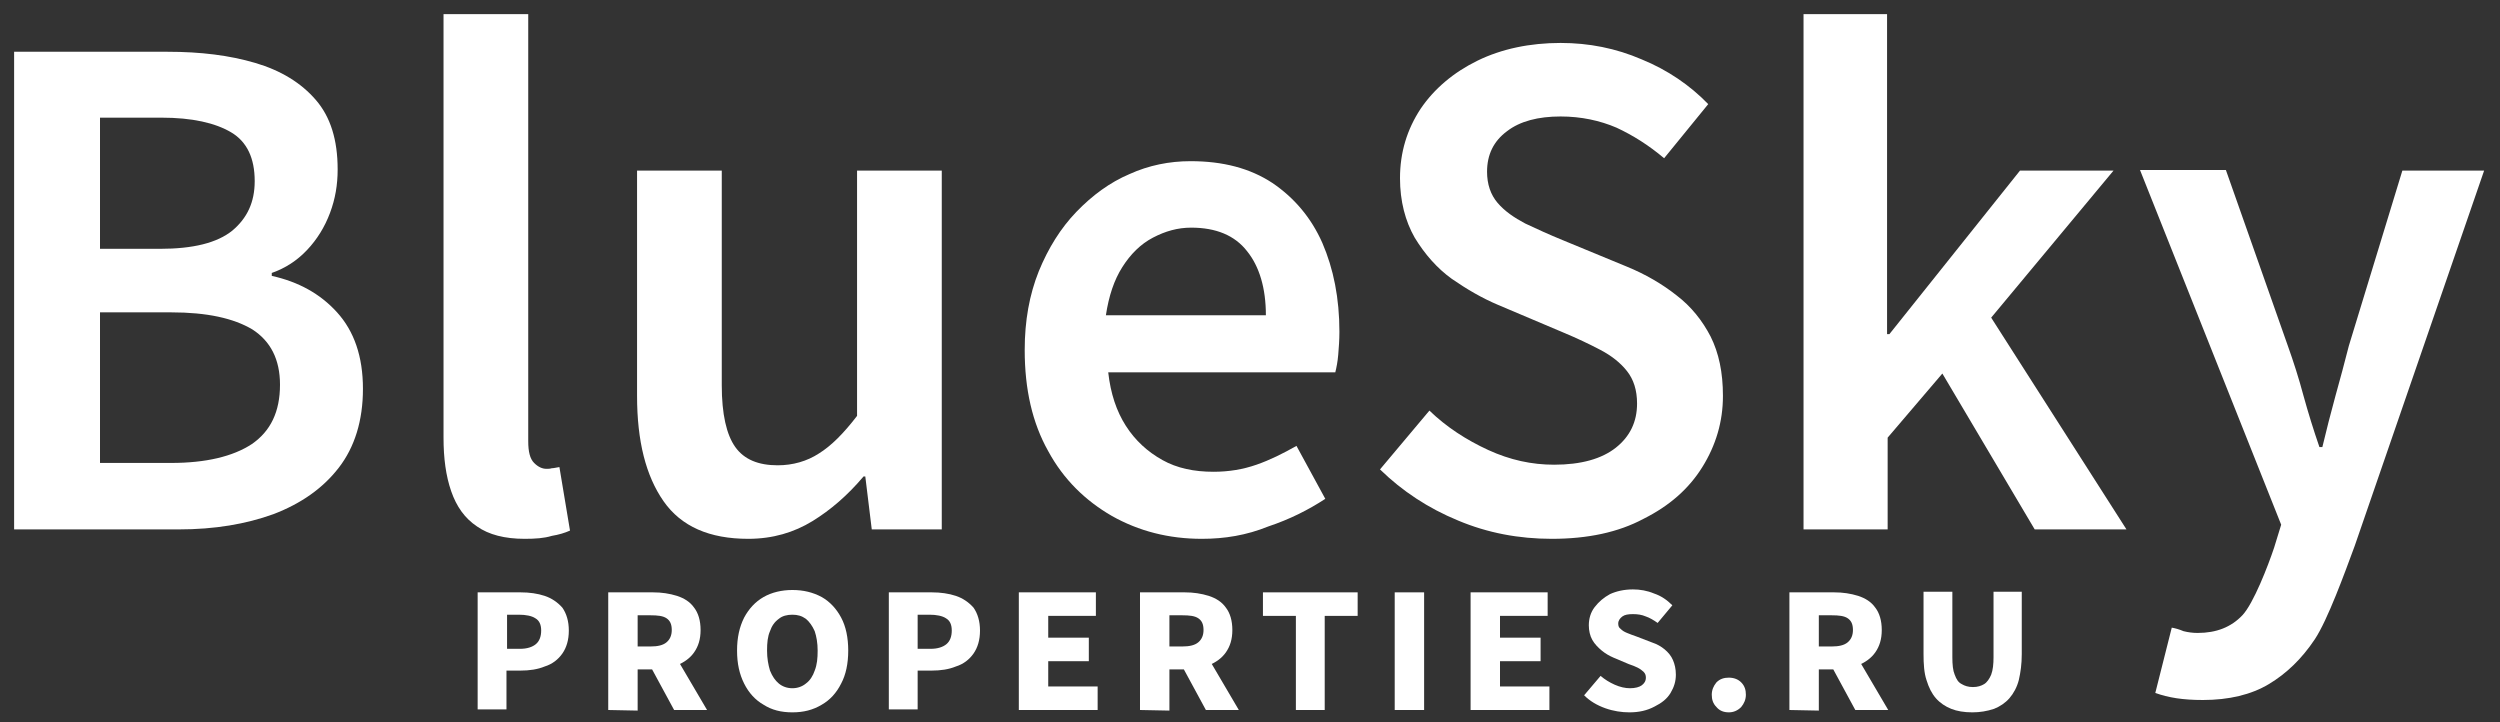 <?xml version="1.0" encoding="utf-8"?>
<!-- Generator: Adobe Illustrator 27.1.1, SVG Export Plug-In . SVG Version: 6.00 Build 0)  -->
<svg version="1.1" id="Слой_1" xmlns="http://www.w3.org/2000/svg" xmlns:xlink="http://www.w3.org/1999/xlink" x="0px" y="0px"
	 viewBox="0 0 425 122.8" style="enable-background:new 0 0 425 122.8;" xml:space="preserve">
<rect x="0" y="0" width="425" height="122.8" fill="#333333" stroke="none"/>
<style type="text/css">
	.st0{fill:#FFFFFF;}
</style>
<g>
	<path class="st0" d="M2.4,90V8.8h26.1c5.6,0,10.5,0.6,14.9,1.9s7.8,3.4,10.3,6.3s3.7,6.8,3.7,11.8c0,2.6-0.4,5-1.3,7.4
		c-0.9,2.4-2.2,4.5-3.9,6.3s-3.7,3.1-6,3.9v0.5c4.5,1,8.2,3,11.1,6.2s4.4,7.5,4.4,13c0,5.4-1.4,9.9-4.1,13.4
		c-2.7,3.5-6.4,6.1-11.1,7.9c-4.7,1.7-10,2.6-16.1,2.6C30.4,90,2.4,90,2.4,90z M17,42.3h10.2c5.6,0,9.7-1,12.3-3.1
		c2.5-2.1,3.8-4.8,3.8-8.4c0-3.9-1.3-6.7-4-8.3S32.7,20,27.4,20H17V42.3z M17,78.7h12.1c5.9,0,10.5-1.1,13.7-3.2
		c3.2-2.2,4.8-5.5,4.8-10.1c0-4.3-1.6-7.4-4.7-9.4c-3.2-1.9-7.7-2.9-13.8-2.9H17V78.7z"/>
	<path class="st0" d="M89.2,91.6c-3.4,0-6.1-0.7-8.1-2.1c-2.1-1.4-3.5-3.4-4.4-6s-1.3-5.6-1.3-9.1v-72h14.4V75c0,1.8,0.3,3,1,3.7
		s1.4,1,2.1,1c0.3,0,0.6,0,0.9-0.1c0.3,0,0.7-0.1,1.3-0.2l1.8,10.8c-0.9,0.4-1.9,0.7-3.1,0.9C92.5,91.5,91,91.6,89.2,91.6z"/>
	<path class="st0" d="M127.2,91.6c-6.6,0-11.4-2.1-14.4-6.4s-4.5-10.2-4.5-17.9V29h14.4v36.5c0,4.9,0.8,8.4,2.3,10.5
		s3.9,3.1,7.2,3.1c2.6,0,5-0.7,7-2c2.1-1.3,4.2-3.4,6.5-6.4V29h14.4v61h-11.9l-1.1-9h-0.3c-2.7,3.2-5.6,5.7-8.7,7.6
		S131.4,91.6,127.2,91.6z"/>
	<path class="st0" d="M204.3,91.6c-5.6,0-10.7-1.3-15.3-3.9c-4.5-2.6-8.2-6.2-10.8-11c-2.7-4.8-4-10.5-4-17.2c0-5,0.8-9.4,2.4-13.4
		c1.6-3.9,3.7-7.3,6.4-10.1s5.7-5,9-6.4c3.3-1.5,6.8-2.2,10.4-2.2c5.5,0,10.1,1.2,13.9,3.7c3.7,2.5,6.6,5.9,8.5,10.2
		c1.9,4.4,2.9,9.4,2.9,15.1c0,1.4-0.1,2.7-0.2,3.9s-0.3,2.2-0.5,3h-38.6c0.4,3.6,1.4,6.6,3,9.1s3.7,4.4,6.2,5.8s5.4,2,8.7,2
		c2.6,0,5-0.4,7.3-1.2c2.3-0.8,4.5-1.9,6.8-3.2l4.9,9c-2.9,1.9-6.1,3.5-9.7,4.7C211.9,91,208.2,91.6,204.3,91.6z M188,53.6h27.2
		c0-4.6-1.1-8.3-3.2-10.9c-2.1-2.7-5.3-4-9.5-4c-2.3,0-4.4,0.6-6.5,1.7c-2.1,1.1-3.8,2.8-5.2,5C189.4,47.6,188.5,50.3,188,53.6z"/>
	<path class="st0" d="M263.8,91.6c-5.6,0-10.9-1-15.9-3.1c-5.1-2.1-9.5-5-13.3-8.7l8.4-10c2.9,2.8,6.3,5,10,6.7s7.4,2.5,11.2,2.5
		c4.6,0,8.1-1,10.5-2.9s3.6-4.4,3.6-7.5c0-2.3-0.6-4.1-1.7-5.5s-2.6-2.6-4.5-3.6s-4-2-6.4-3l-11.1-4.7c-2.6-1.1-5.2-2.6-7.8-4.4
		c-2.5-1.8-4.6-4.2-6.3-7c-1.6-2.8-2.5-6.2-2.5-10.1c0-4.4,1.2-8.3,3.5-11.8c2.3-3.4,5.6-6.2,9.7-8.2c4.1-2,8.9-3,14.1-3
		c4.8,0,9.4,0.9,13.8,2.8c4.4,1.8,8.2,4.4,11.3,7.6l-7.5,9.2c-2.6-2.2-5.3-3.9-8.1-5.2c-2.8-1.2-6-1.9-9.5-1.9
		c-3.8,0-6.9,0.8-9.1,2.5c-2.3,1.7-3.4,4-3.4,6.9c0,2.1,0.6,3.9,1.8,5.3c1.2,1.4,2.8,2.5,4.7,3.5c1.9,0.9,4.1,1.9,6.3,2.8l10.9,4.5
		c3.2,1.3,6.1,3,8.5,4.9c2.5,1.9,4.4,4.3,5.8,7c1.4,2.8,2.1,6.1,2.1,10.1c0,4.4-1.2,8.4-3.5,12.1s-5.6,6.6-10,8.8
		C275.1,90.5,269.9,91.6,263.8,91.6z"/>
	<path class="st0" d="M306.6,90V2.4h14.2v54.4h0.4L343.4,29h15.9l-20.8,25l23,36h-15.6l-15.7-26.5l-9.3,10.9V90H306.6z"/>
	<path class="st0" d="M374.5,119c-1.7,0-3.2-0.1-4.5-0.3c-1.3-0.2-2.5-0.5-3.6-0.9l2.8-11.1c0.6,0.1,1.3,0.3,2,0.6
		c0.8,0.2,1.6,0.3,2.4,0.3c3.2,0,5.7-1,7.6-3s4.4-8.5,5.4-11.5l1.2-3.9l-24-60.3h14.6l10.5,29.8c1,2.8,1.9,5.6,2.7,8.6
		c0.8,2.9,1.7,5.8,2.7,8.7h0.5c0.7-2.9,1.4-5.7,2.2-8.6c0.8-2.9,1.6-5.8,2.3-8.6l9.1-29.8h13.9l-22,63.8c-1.7,4.6-4.6,12.6-6.8,15.9
		c-2.2,3.3-4.8,5.8-7.8,7.6C382.7,118.1,378.9,119,374.5,119z"/>
</g>
<g>
	<path class="st0" d="M81.2,120.7v-20h7.3c1.5,0,2.9,0.2,4.1,0.6s2.2,1.1,3,2c0.7,1,1.1,2.3,1.1,3.9s-0.4,2.9-1.1,3.9
		s-1.7,1.8-3,2.2c-1.2,0.5-2.6,0.7-4.1,0.7h-2.4v6.6h-4.9V120.7z M86.2,110.3h2.2c1.2,0,2.1-0.3,2.7-0.8s0.9-1.3,0.9-2.3
		s-0.3-1.7-1-2.1c-0.6-0.4-1.6-0.6-2.8-0.6h-2C86.2,104.5,86.2,110.3,86.2,110.3z"/>
	<path class="st0" d="M103.4,120.7v-20h7.6c1.5,0,2.8,0.2,4.1,0.6c1.2,0.4,2.2,1,2.9,2c0.7,0.9,1.1,2.2,1.1,3.8
		c0,1.6-0.4,2.8-1.1,3.8s-1.7,1.7-2.9,2.2c-1.2,0.5-2.6,0.7-4.1,0.7h-2.6v7L103.4,120.7L103.4,120.7z M108.4,109.9h2.2
		c1.2,0,2.1-0.2,2.7-0.7s0.9-1.2,0.9-2.1c0-1-0.3-1.6-0.9-2s-1.5-0.5-2.7-0.5h-2.2V109.9z M114.6,120.7l-4.5-8.3l3.4-3.1l6.7,11.4
		H114.6z"/>
	<path class="st0" d="M134.7,121.1c-1.9,0-3.5-0.4-4.9-1.3c-1.4-0.8-2.5-2-3.3-3.6s-1.2-3.4-1.2-5.6s0.4-4,1.2-5.6
		c0.8-1.5,1.9-2.7,3.3-3.5c1.4-0.8,3.1-1.2,4.9-1.2c1.9,0,3.5,0.4,5,1.2c1.4,0.8,2.5,2,3.3,3.5s1.2,3.4,1.2,5.6s-0.4,4.1-1.2,5.6
		c-0.8,1.6-1.9,2.8-3.3,3.6C138.2,120.7,136.6,121.1,134.7,121.1z M134.7,117c0.9,0,1.7-0.3,2.3-0.8c0.7-0.5,1.2-1.3,1.5-2.2
		c0.4-1,0.5-2.1,0.5-3.4s-0.2-2.4-0.5-3.3c-0.4-0.9-0.9-1.6-1.5-2.1c-0.7-0.5-1.4-0.7-2.3-0.7s-1.7,0.2-2.3,0.7
		c-0.7,0.5-1.2,1.2-1.5,2.1c-0.4,0.9-0.5,2-0.5,3.3s0.2,2.4,0.5,3.4c0.4,1,0.9,1.7,1.5,2.2S133.8,117,134.7,117z"/>
	<path class="st0" d="M151.1,120.7v-20h7.3c1.5,0,2.9,0.2,4.1,0.6c1.2,0.4,2.2,1.1,3,2c0.7,1,1.1,2.3,1.1,3.9s-0.4,2.9-1.1,3.9
		c-0.7,1-1.7,1.8-3,2.2c-1.2,0.5-2.6,0.7-4.1,0.7H156v6.6h-4.9V120.7z M156,110.3h2.2c1.2,0,2.1-0.3,2.7-0.8
		c0.6-0.5,0.9-1.3,0.9-2.3s-0.3-1.7-1-2.1c-0.6-0.4-1.6-0.6-2.8-0.6h-2L156,110.3L156,110.3z"/>
	<path class="st0" d="M173.2,120.7v-20h13.1v4h-8.1v3.7h6.9v4h-6.9v4.3h8.4v4H173.2z"/>
	<path class="st0" d="M193.8,120.7v-20h7.6c1.5,0,2.8,0.2,4.1,0.6c1.2,0.4,2.2,1,2.9,2c0.7,0.9,1.1,2.2,1.1,3.8
		c0,1.6-0.4,2.8-1.1,3.8c-0.7,1-1.7,1.7-2.9,2.2s-2.6,0.7-4.1,0.7h-2.6v7L193.8,120.7L193.8,120.7z M198.8,109.9h2.2
		c1.2,0,2.1-0.2,2.7-0.7c0.6-0.5,0.9-1.2,0.9-2.1c0-1-0.3-1.6-0.9-2c-0.6-0.4-1.5-0.5-2.7-0.5h-2.2V109.9z M205,120.7l-4.5-8.3
		l3.4-3.1l6.7,11.4H205z"/>
	<path class="st0" d="M220.3,120.7v-16h-5.6v-4h16.1v4h-5.6v16H220.3z"/>
	<path class="st0" d="M237.1,120.7v-20h5v20H237.1z"/>
	<path class="st0" d="M250,120.7v-20h13.1v4H255v3.7h6.9v4H255v4.3h8.4v4H250z"/>
	<path class="st0" d="M277,121.1c-1.3,0-2.7-0.2-4.1-0.7s-2.6-1.2-3.6-2.2l2.8-3.3c0.7,0.6,1.5,1.1,2.4,1.5s1.8,0.6,2.6,0.6
		c0.9,0,1.6-0.2,2-0.5s0.7-0.7,0.7-1.3c0-0.4-0.1-0.7-0.4-1c-0.2-0.2-0.6-0.5-1-0.7s-0.9-0.4-1.5-0.6l-2.6-1.1
		c-0.7-0.3-1.4-0.7-2-1.2s-1.2-1.1-1.6-1.8c-0.4-0.7-0.6-1.6-0.6-2.5c0-1.1,0.3-2.2,1-3.1s1.5-1.6,2.6-2.2c1.1-0.5,2.4-0.8,3.9-0.8
		c1.2,0,2.4,0.2,3.6,0.7c1.2,0.4,2.2,1.1,3.1,2l-2.5,3c-0.7-0.5-1.4-0.9-2-1.1c-0.7-0.3-1.4-0.4-2.2-0.4c-0.8,0-1.4,0.1-1.8,0.4
		s-0.7,0.7-0.7,1.2c0,0.4,0.1,0.7,0.4,0.9c0.3,0.3,0.6,0.5,1.1,0.7s1,0.4,1.6,0.6l2.6,1c0.9,0.3,1.6,0.7,2.2,1.2s1.1,1.1,1.4,1.8
		c0.3,0.7,0.5,1.5,0.5,2.5c0,1.1-0.3,2.1-0.9,3.1s-1.5,1.7-2.7,2.3C280,120.8,278.6,121.1,277,121.1z"/>
	<path class="st0" d="M293.9,121.1c-0.9,0-1.6-0.3-2.1-0.9c-0.6-0.6-0.8-1.3-0.8-2.1c0-0.8,0.3-1.5,0.8-2.1c0.6-0.6,1.3-0.8,2.1-0.8
		c0.9,0,1.6,0.3,2.1,0.8c0.6,0.6,0.8,1.3,0.8,2.1c0,0.8-0.3,1.5-0.8,2.1C295.4,120.8,294.7,121.1,293.9,121.1z"/>
	<path class="st0" d="M304.2,120.7v-20h7.6c1.5,0,2.8,0.2,4.1,0.6c1.2,0.4,2.2,1,2.9,2c0.7,0.9,1.1,2.2,1.1,3.8
		c0,1.6-0.4,2.8-1.1,3.8s-1.7,1.7-2.9,2.2c-1.2,0.5-2.6,0.7-4.1,0.7h-2.6v7L304.2,120.7L304.2,120.7z M309.2,109.9h2.2
		c1.2,0,2.1-0.2,2.7-0.7s0.9-1.2,0.9-2.1c0-1-0.3-1.6-0.9-2s-1.5-0.5-2.7-0.5h-2.2V109.9z M315.4,120.7l-4.5-8.3l3.4-3.1l6.7,11.4
		H315.4z"/>
	<path class="st0" d="M335.3,121.1c-1.4,0-2.6-0.2-3.6-0.6s-1.9-1-2.6-1.8s-1.2-1.8-1.6-3.1c-0.4-1.2-0.5-2.7-0.5-4.4v-10.6h4.9
		v11.1c0,1.3,0.1,2.3,0.4,3c0.3,0.8,0.6,1.3,1.2,1.6c0.5,0.3,1.1,0.5,1.9,0.5s1.4-0.2,1.9-0.5s0.9-0.9,1.2-1.6
		c0.3-0.8,0.4-1.8,0.4-3v-11.1h4.8v10.6c0,1.7-0.2,3.1-0.5,4.4c-0.3,1.2-0.9,2.3-1.6,3.1c-0.7,0.8-1.6,1.4-2.6,1.8
		C337.8,120.9,336.6,121.1,335.3,121.1z"/>
</g>
</svg>
